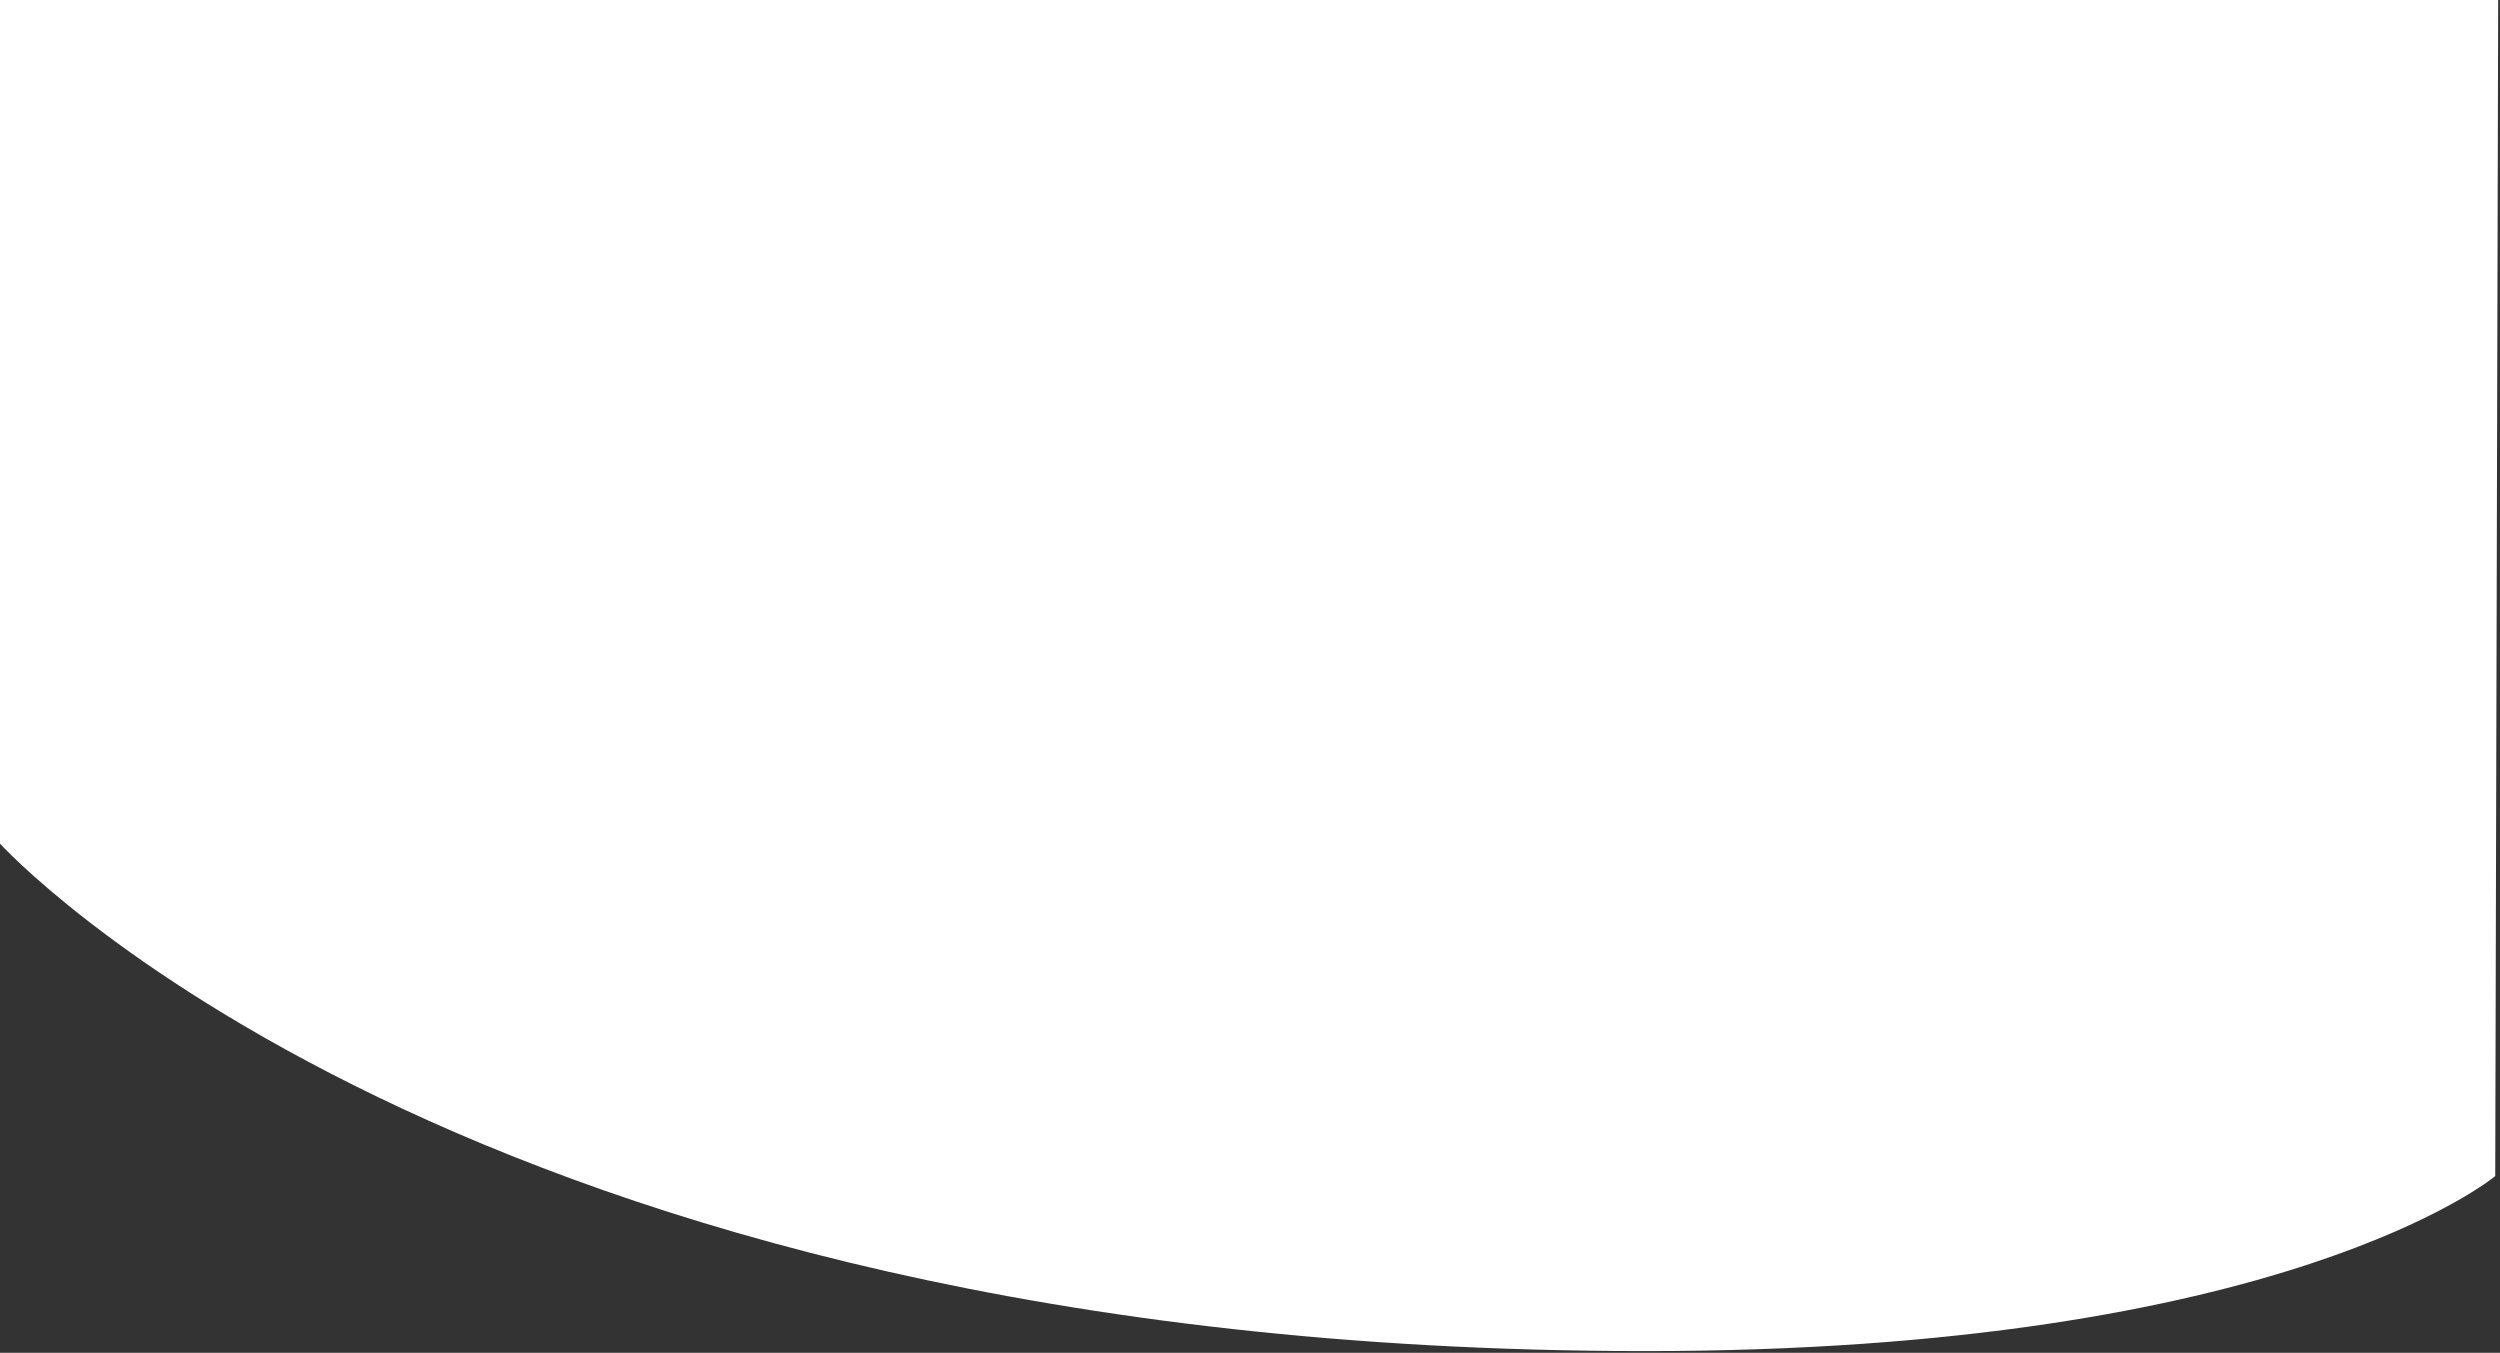 <?xml version="1.0" encoding="UTF-8" standalone="no"?><!DOCTYPE svg PUBLIC "-//W3C//DTD SVG 1.1//EN" "http://www.w3.org/Graphics/SVG/1.1/DTD/svg11.dtd"><svg width="1192px" height="645px" version="1.1" xmlns="http://www.w3.org/2000/svg" xmlns:xlink="http://www.w3.org/1999/xlink" xml:space="preserve" xmlns:serif="http://www.serif.com/" style="fill-rule:evenodd;clip-rule:evenodd;stroke-linejoin:round;stroke-miterlimit:2;"><rect width="100%" height="100%" fill="#333333" stroke="none"/><g transform="matrix(2.516,0,0,3.658,-1.648,4.997)"><path d="M0.655,108.601C0.655,108.601 87.793,174.615 311.923,174.742C433.847,174.81 473.519,151.93 473.519,151.93L474.077,-1.366L0.655,-1.366L0.655,108.601Z" style="fill:white;"/></g></svg>